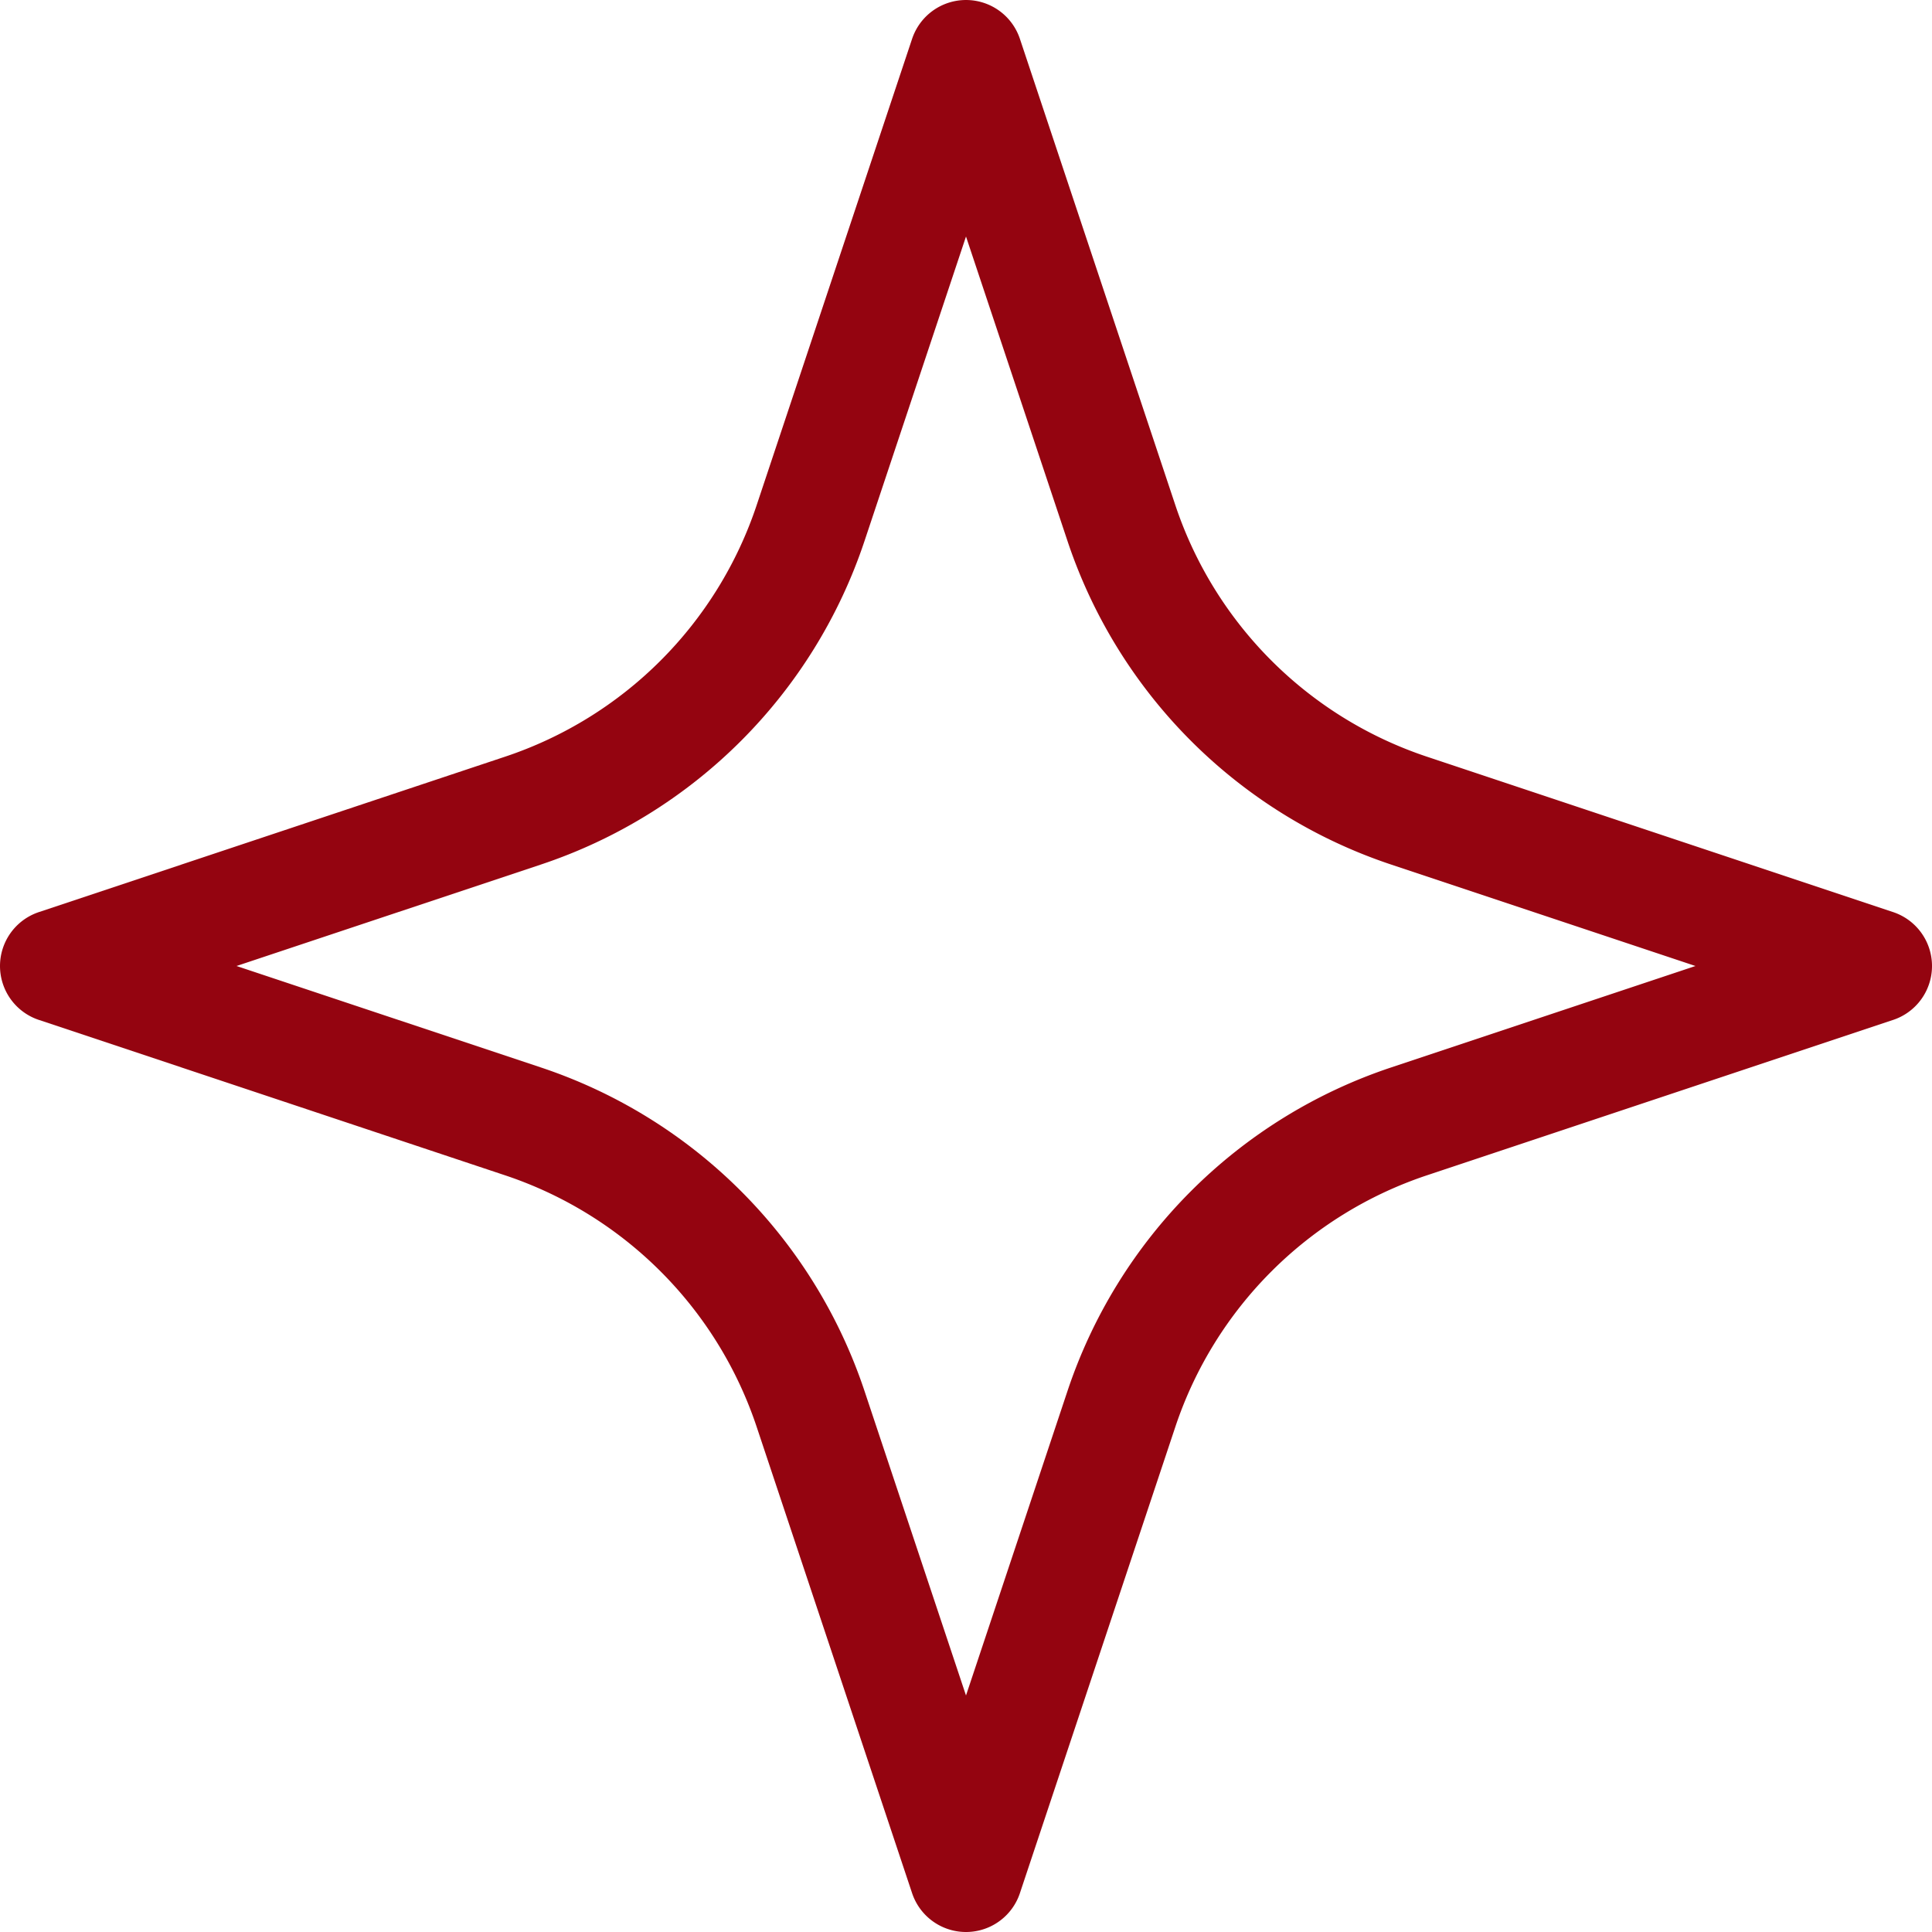 <svg xmlns="http://www.w3.org/2000/svg" width="34" height="34" viewBox="0 0 34 34">
  <path id="Path_1067" data-name="Path 1067" d="M3668,964l-2.735,8.205a8,8,0,0,1-5.06,5.06L3652,980l8.205,2.735a8,8,0,0,1,5.06,5.06L3668,996l2.735-8.205a8,8,0,0,1,5.06-5.06L3684,980l-8.205-2.735a8,8,0,0,1-5.06-5.06Z" transform="translate(-3651 -963)" fill="none" stroke="#940410" stroke-linecap="round" stroke-linejoin="round" stroke-width="2"/>
</svg>
